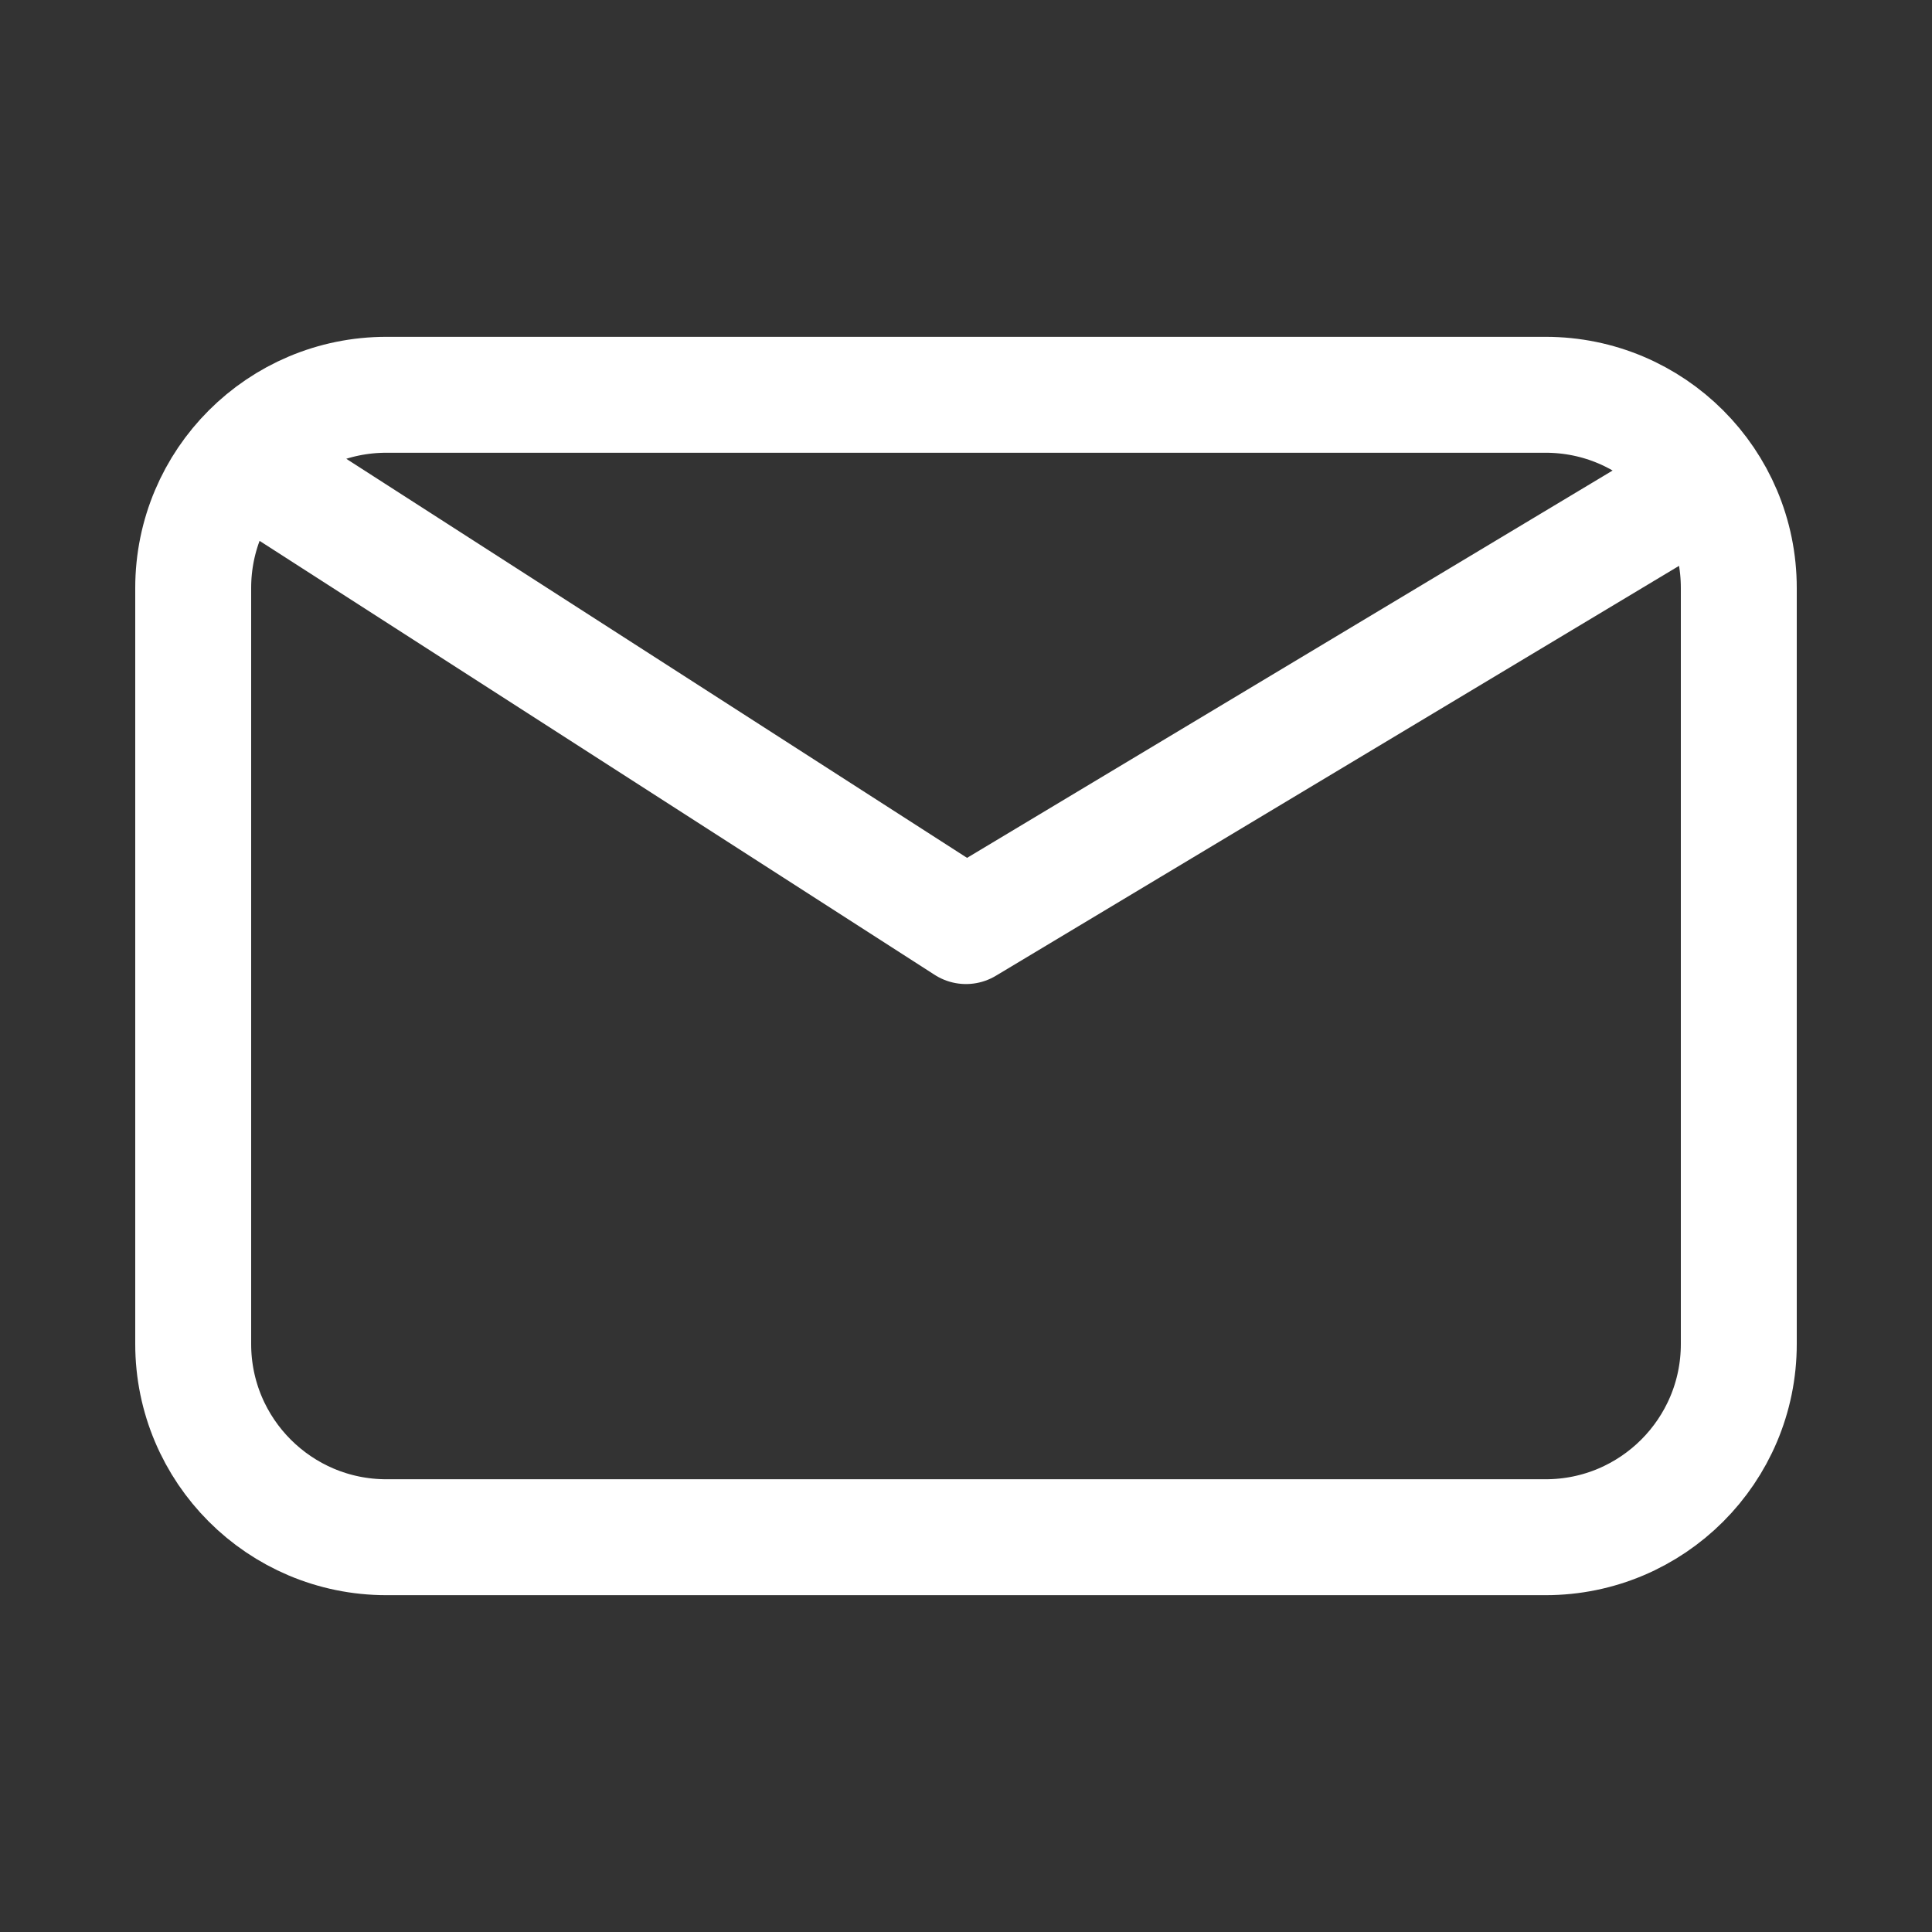 <svg width="50" height="50" viewBox="0 0 50 50" fill="none" xmlns="http://www.w3.org/2000/svg">
<rect x="0" y="0" width="50" height="50" fill="#333333" stroke="none"/>
<g id="Property 1=mail white">
<path id="Vector" d="M7.5 12.717L25 23.967L43.75 12.717M10 39.783C7.239 39.783 5 37.544 5 34.783V15.217C5 12.456 7.239 10.217 10 10.217H40C42.761 10.217 45 12.456 45 15.217V34.783C45 37.544 42.761 39.783 40 39.783H10Z" stroke="white" stroke-width="3" stroke-linecap="round" stroke-linejoin="round"/>
</g>
</svg>
